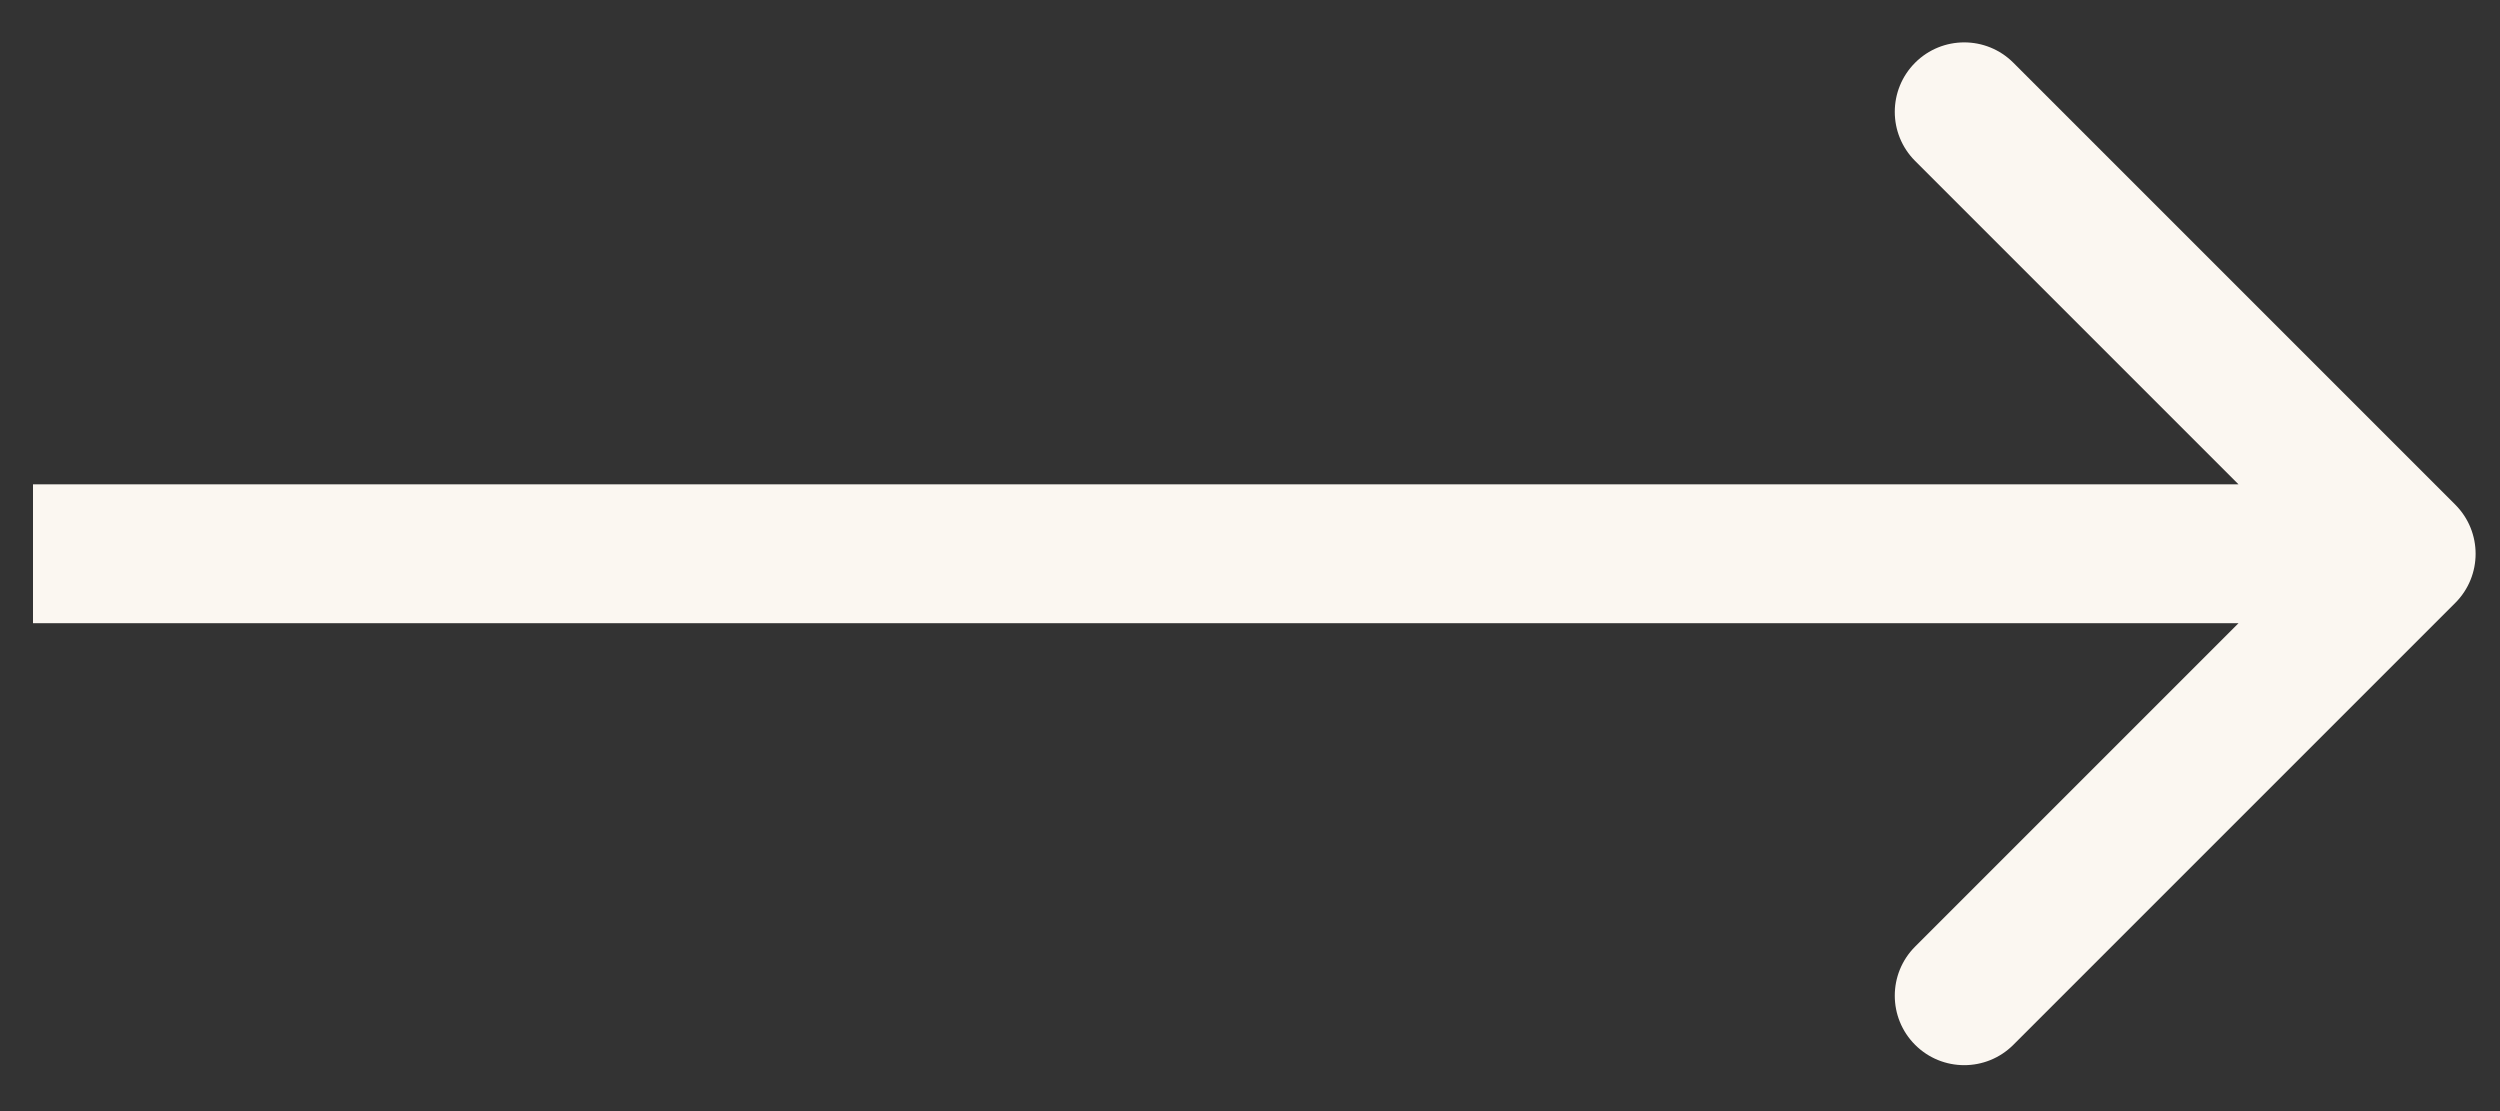 <svg width="45" height="20" viewBox="0 0 45 20" fill="none" xmlns="http://www.w3.org/2000/svg">
<rect x="0" y="0" width="45" height="20" fill="#333333" stroke="none"/>
<path d="M44.195 10.852C44.683 10.364 44.683 9.573 44.195 9.084L36.24 1.129C35.752 0.641 34.96 0.641 34.472 1.129C33.984 1.618 33.984 2.409 34.472 2.897L41.543 9.968L34.472 17.039C33.984 17.527 33.984 18.319 34.472 18.807C34.96 19.295 35.752 19.295 36.24 18.807L44.195 10.852ZM0.594 11.218L43.311 11.218L43.311 8.718L0.594 8.718L0.594 11.218Z" fill="#FBF7F1"/>
</svg>
